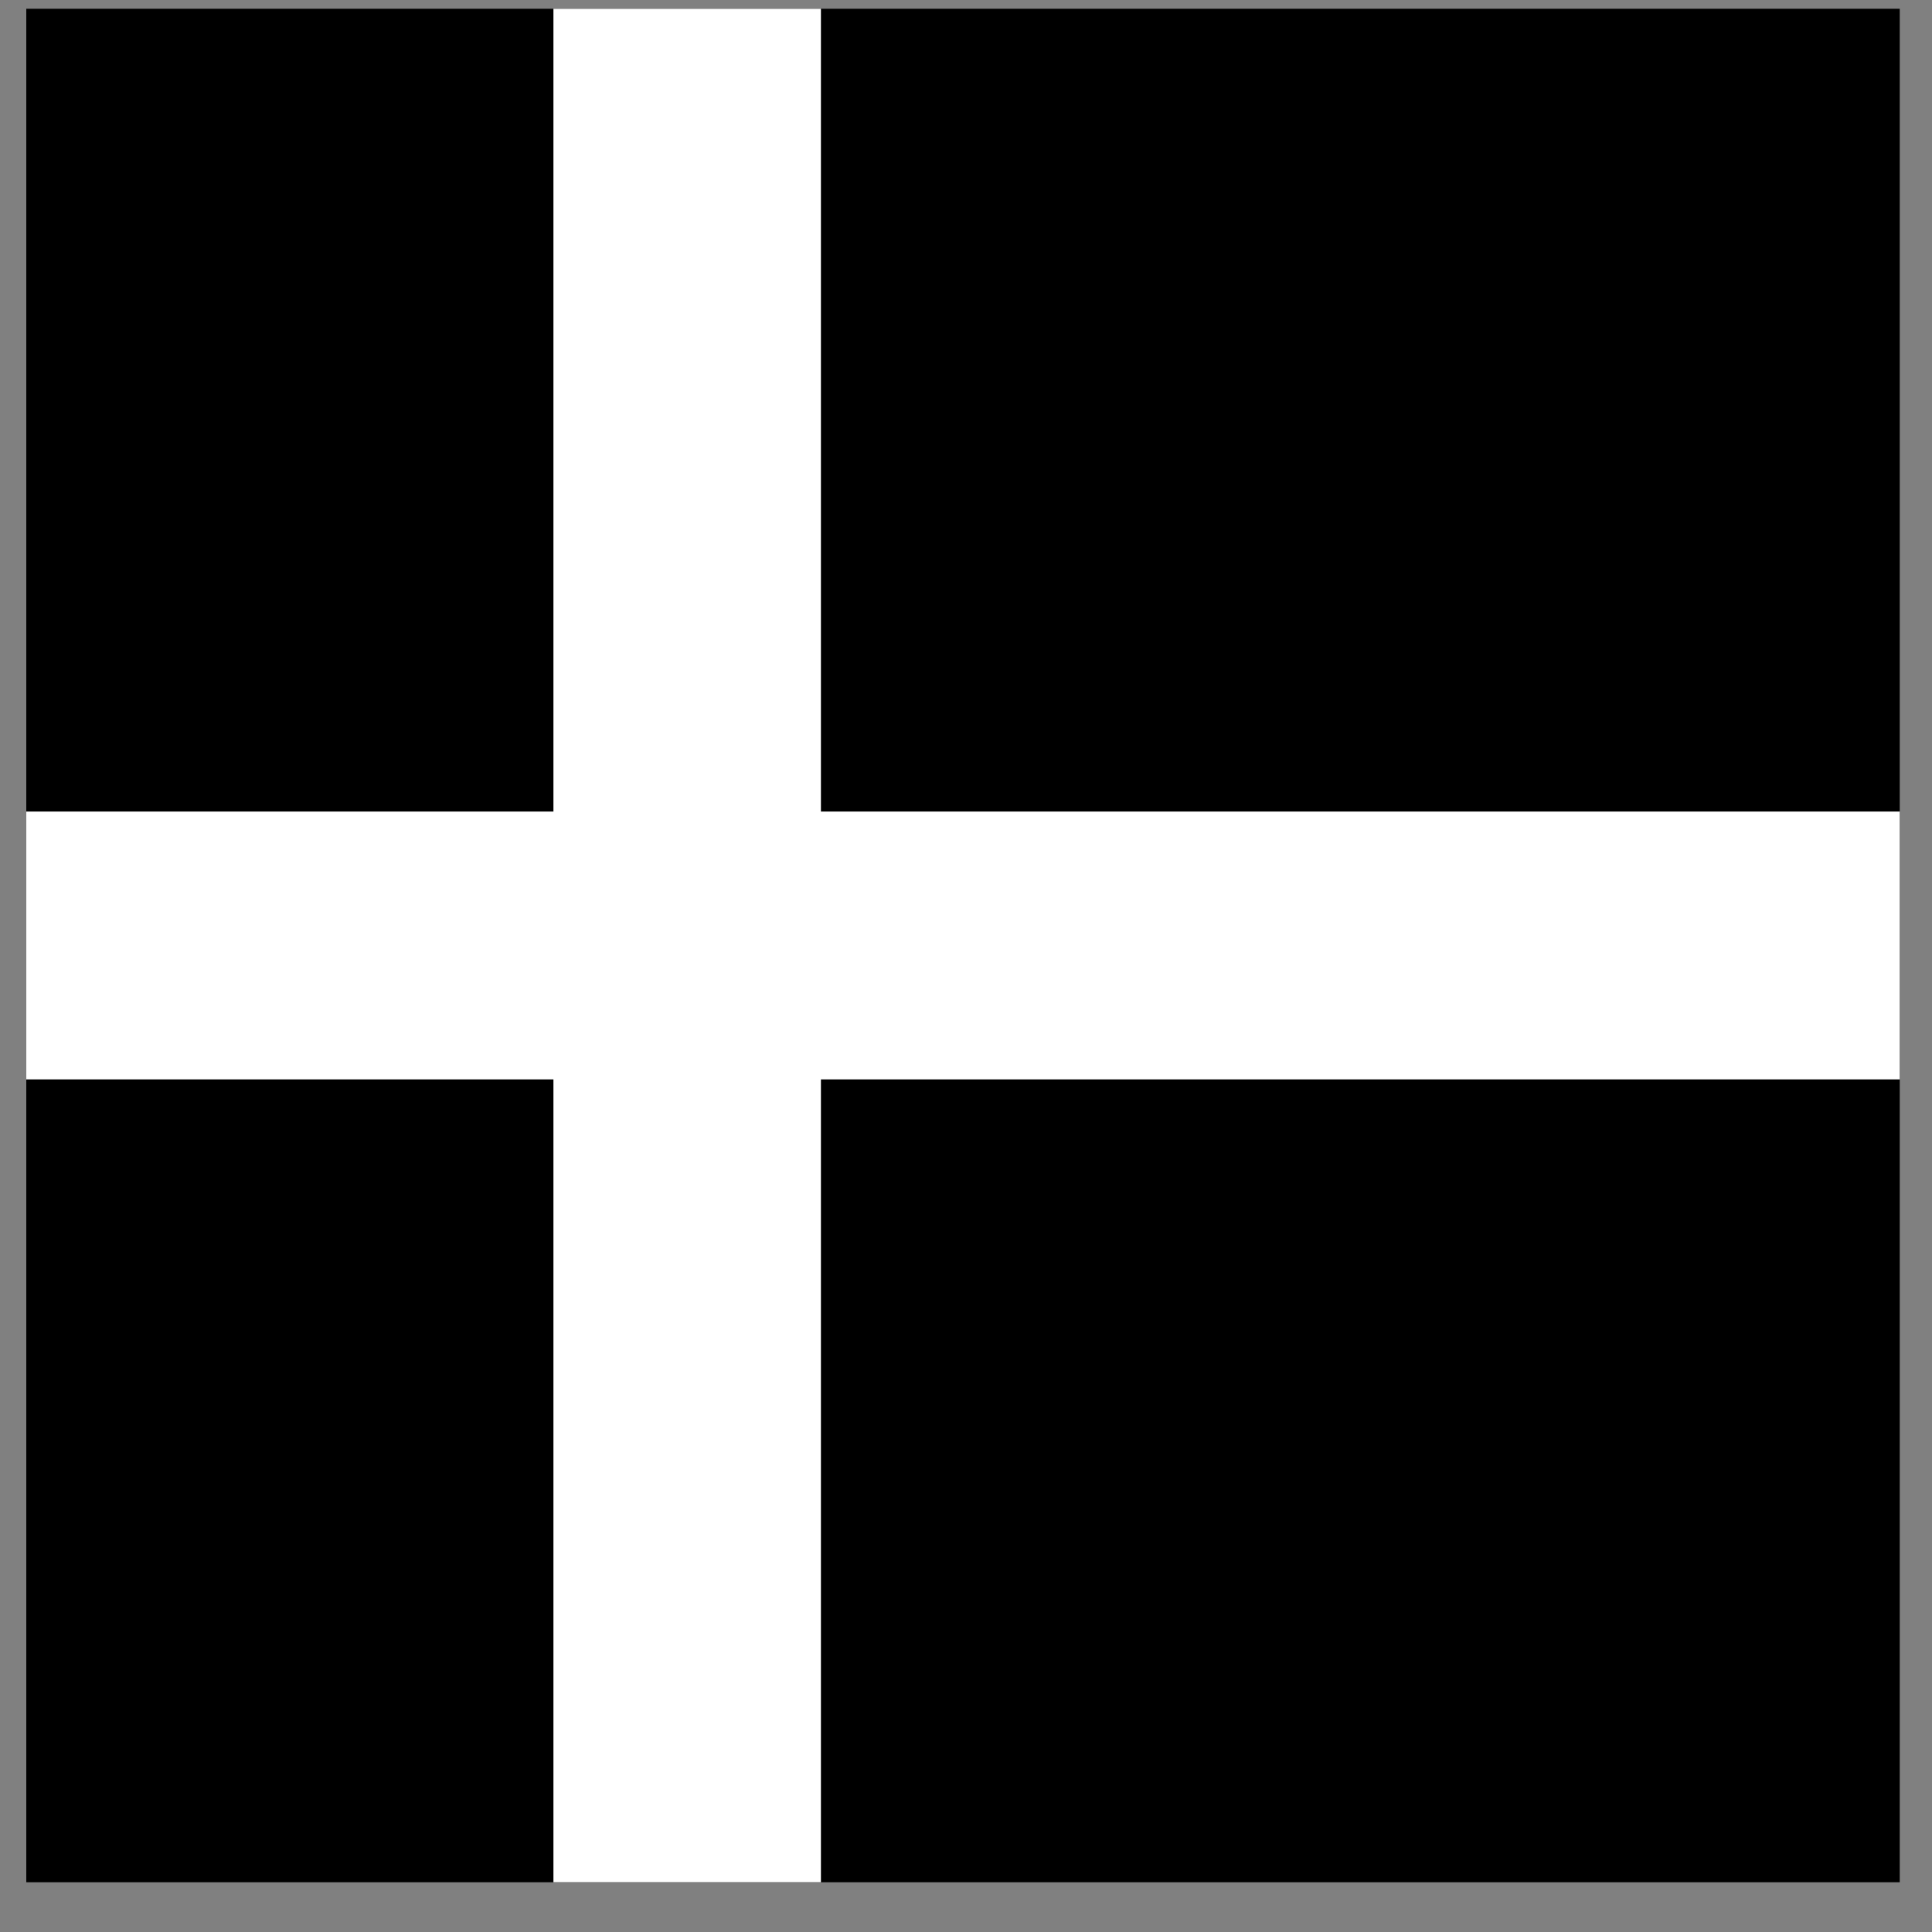 <svg width="33" height="33" viewBox="0 0 33 33" fill="none" xmlns="http://www.w3.org/2000/svg">
<rect x="0" y="0" width="33" height="33" fill="#808080" stroke="none"/>
<g clip-path="url(#clip0_4235_18260)">
<path d="M0.449 0.15H32.456V32.15H0.449V0.15Z" fill="#C8102E" style="fill:#C8102E;fill:color(display-p3 0.784 0.063 0.18);fill-opacity:1;"/>
<path d="M9.453 0.15H14.022V32.15H9.453V0.15Z" fill="white" style="fill:white;fill-opacity:1;"/>
<path d="M0.449 13.862H32.456V18.437H0.449V13.862Z" fill="white" style="fill:white;fill-opacity:1;"/>
</g>
<defs>
<clipPath id="clip0_4235_18260">
<rect width="32" height="32" fill="white" style="fill:white;fill-opacity:1;" transform="translate(0.449 0.15)"/>
</clipPath>
</defs>
</svg>
